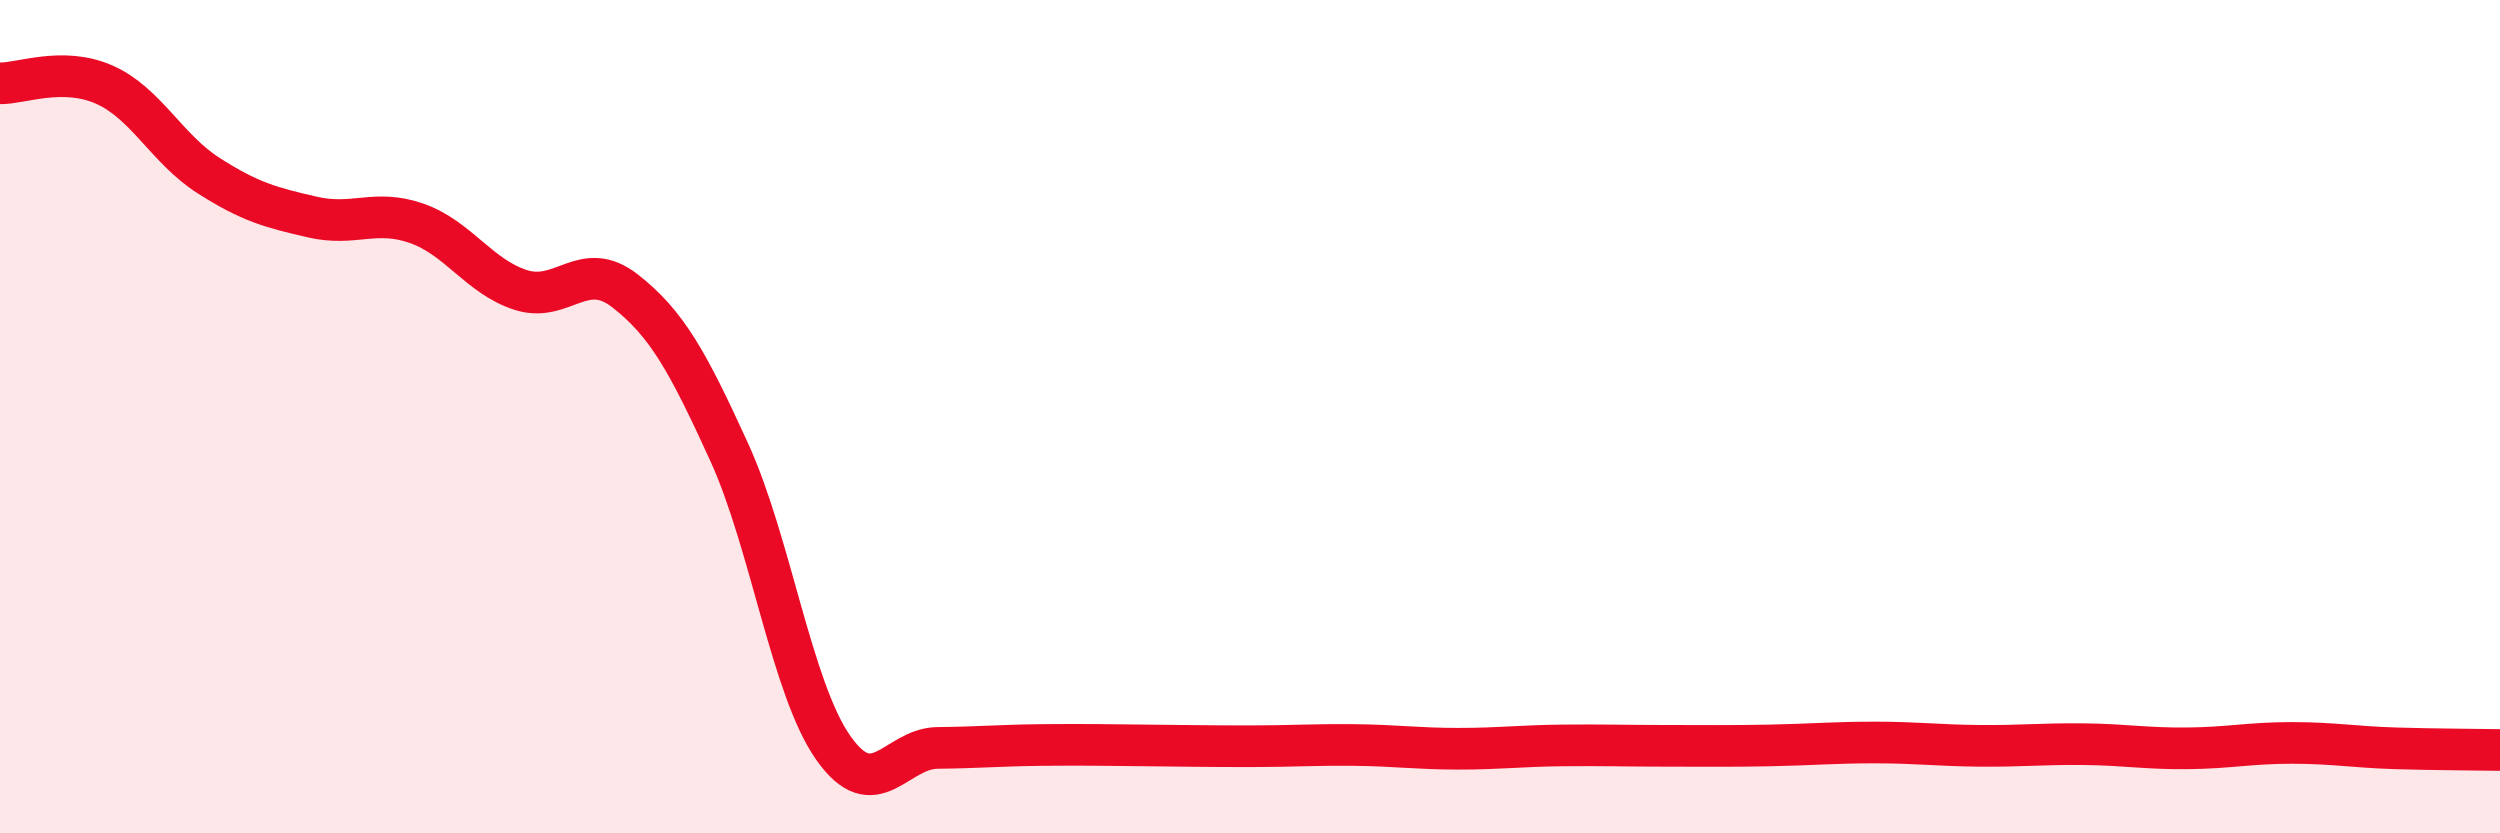 
    <svg width="60" height="20" viewBox="0 0 60 20" xmlns="http://www.w3.org/2000/svg">
      <path
        d="M 0,2 C 0.5,2.01 1.5,1.59 2.5,2.03 C 3.5,2.47 4,3.57 5,4.21 C 6,4.85 6.5,4.98 7.5,5.21 C 8.5,5.44 9,5.01 10,5.36 C 11,5.71 11.5,6.64 12.5,6.96 C 13.5,7.28 14,6.2 15,6.98 C 16,7.76 16.5,8.66 17.5,10.85 C 18.5,13.04 19,16.53 20,17.95 C 21,19.37 21.5,17.96 22.5,17.95 C 23.5,17.94 24,17.89 25,17.88 C 26,17.87 26.5,17.88 27.5,17.89 C 28.5,17.9 29,17.91 30,17.91 C 31,17.91 31.5,17.87 32.5,17.88 C 33.5,17.89 34,17.97 35,17.97 C 36,17.97 36.5,17.9 37.5,17.89 C 38.5,17.88 39,17.9 40,17.9 C 41,17.9 41.5,17.91 42.5,17.89 C 43.5,17.87 44,17.82 45,17.82 C 46,17.82 46.5,17.89 47.5,17.9 C 48.5,17.91 49,17.85 50,17.86 C 51,17.87 51.5,17.97 52.5,17.96 C 53.5,17.95 54,17.83 55,17.83 C 56,17.83 56.5,17.93 57.5,17.96 C 58.5,17.99 59.5,17.99 60,18L60 20L0 20Z"
        fill="#EB0A25"
        opacity="0.1"
        stroke-linecap="round"
        stroke-linejoin="round"
      />
      <path
        d="M 0,2 C 0.5,2.01 1.5,1.59 2.5,2.03 C 3.5,2.47 4,3.57 5,4.21 C 6,4.85 6.5,4.98 7.5,5.21 C 8.5,5.44 9,5.01 10,5.36 C 11,5.71 11.5,6.64 12.5,6.96 C 13.5,7.28 14,6.2 15,6.98 C 16,7.76 16.5,8.66 17.5,10.85 C 18.5,13.04 19,16.53 20,17.95 C 21,19.37 21.5,17.96 22.5,17.95 C 23.5,17.94 24,17.89 25,17.88 C 26,17.87 26.5,17.88 27.5,17.89 C 28.5,17.9 29,17.91 30,17.91 C 31,17.91 31.5,17.87 32.5,17.88 C 33.5,17.89 34,17.97 35,17.97 C 36,17.97 36.5,17.9 37.5,17.89 C 38.5,17.88 39,17.9 40,17.9 C 41,17.9 41.5,17.91 42.5,17.89 C 43.5,17.87 44,17.82 45,17.82 C 46,17.82 46.5,17.89 47.5,17.9 C 48.5,17.91 49,17.85 50,17.86 C 51,17.87 51.5,17.97 52.5,17.96 C 53.5,17.95 54,17.83 55,17.83 C 56,17.83 56.5,17.93 57.5,17.96 C 58.5,17.99 59.5,17.99 60,18"
        stroke="#EB0A25"
        stroke-width="1"
        fill="none"
        stroke-linecap="round"
        stroke-linejoin="round"
      />
    </svg>
  